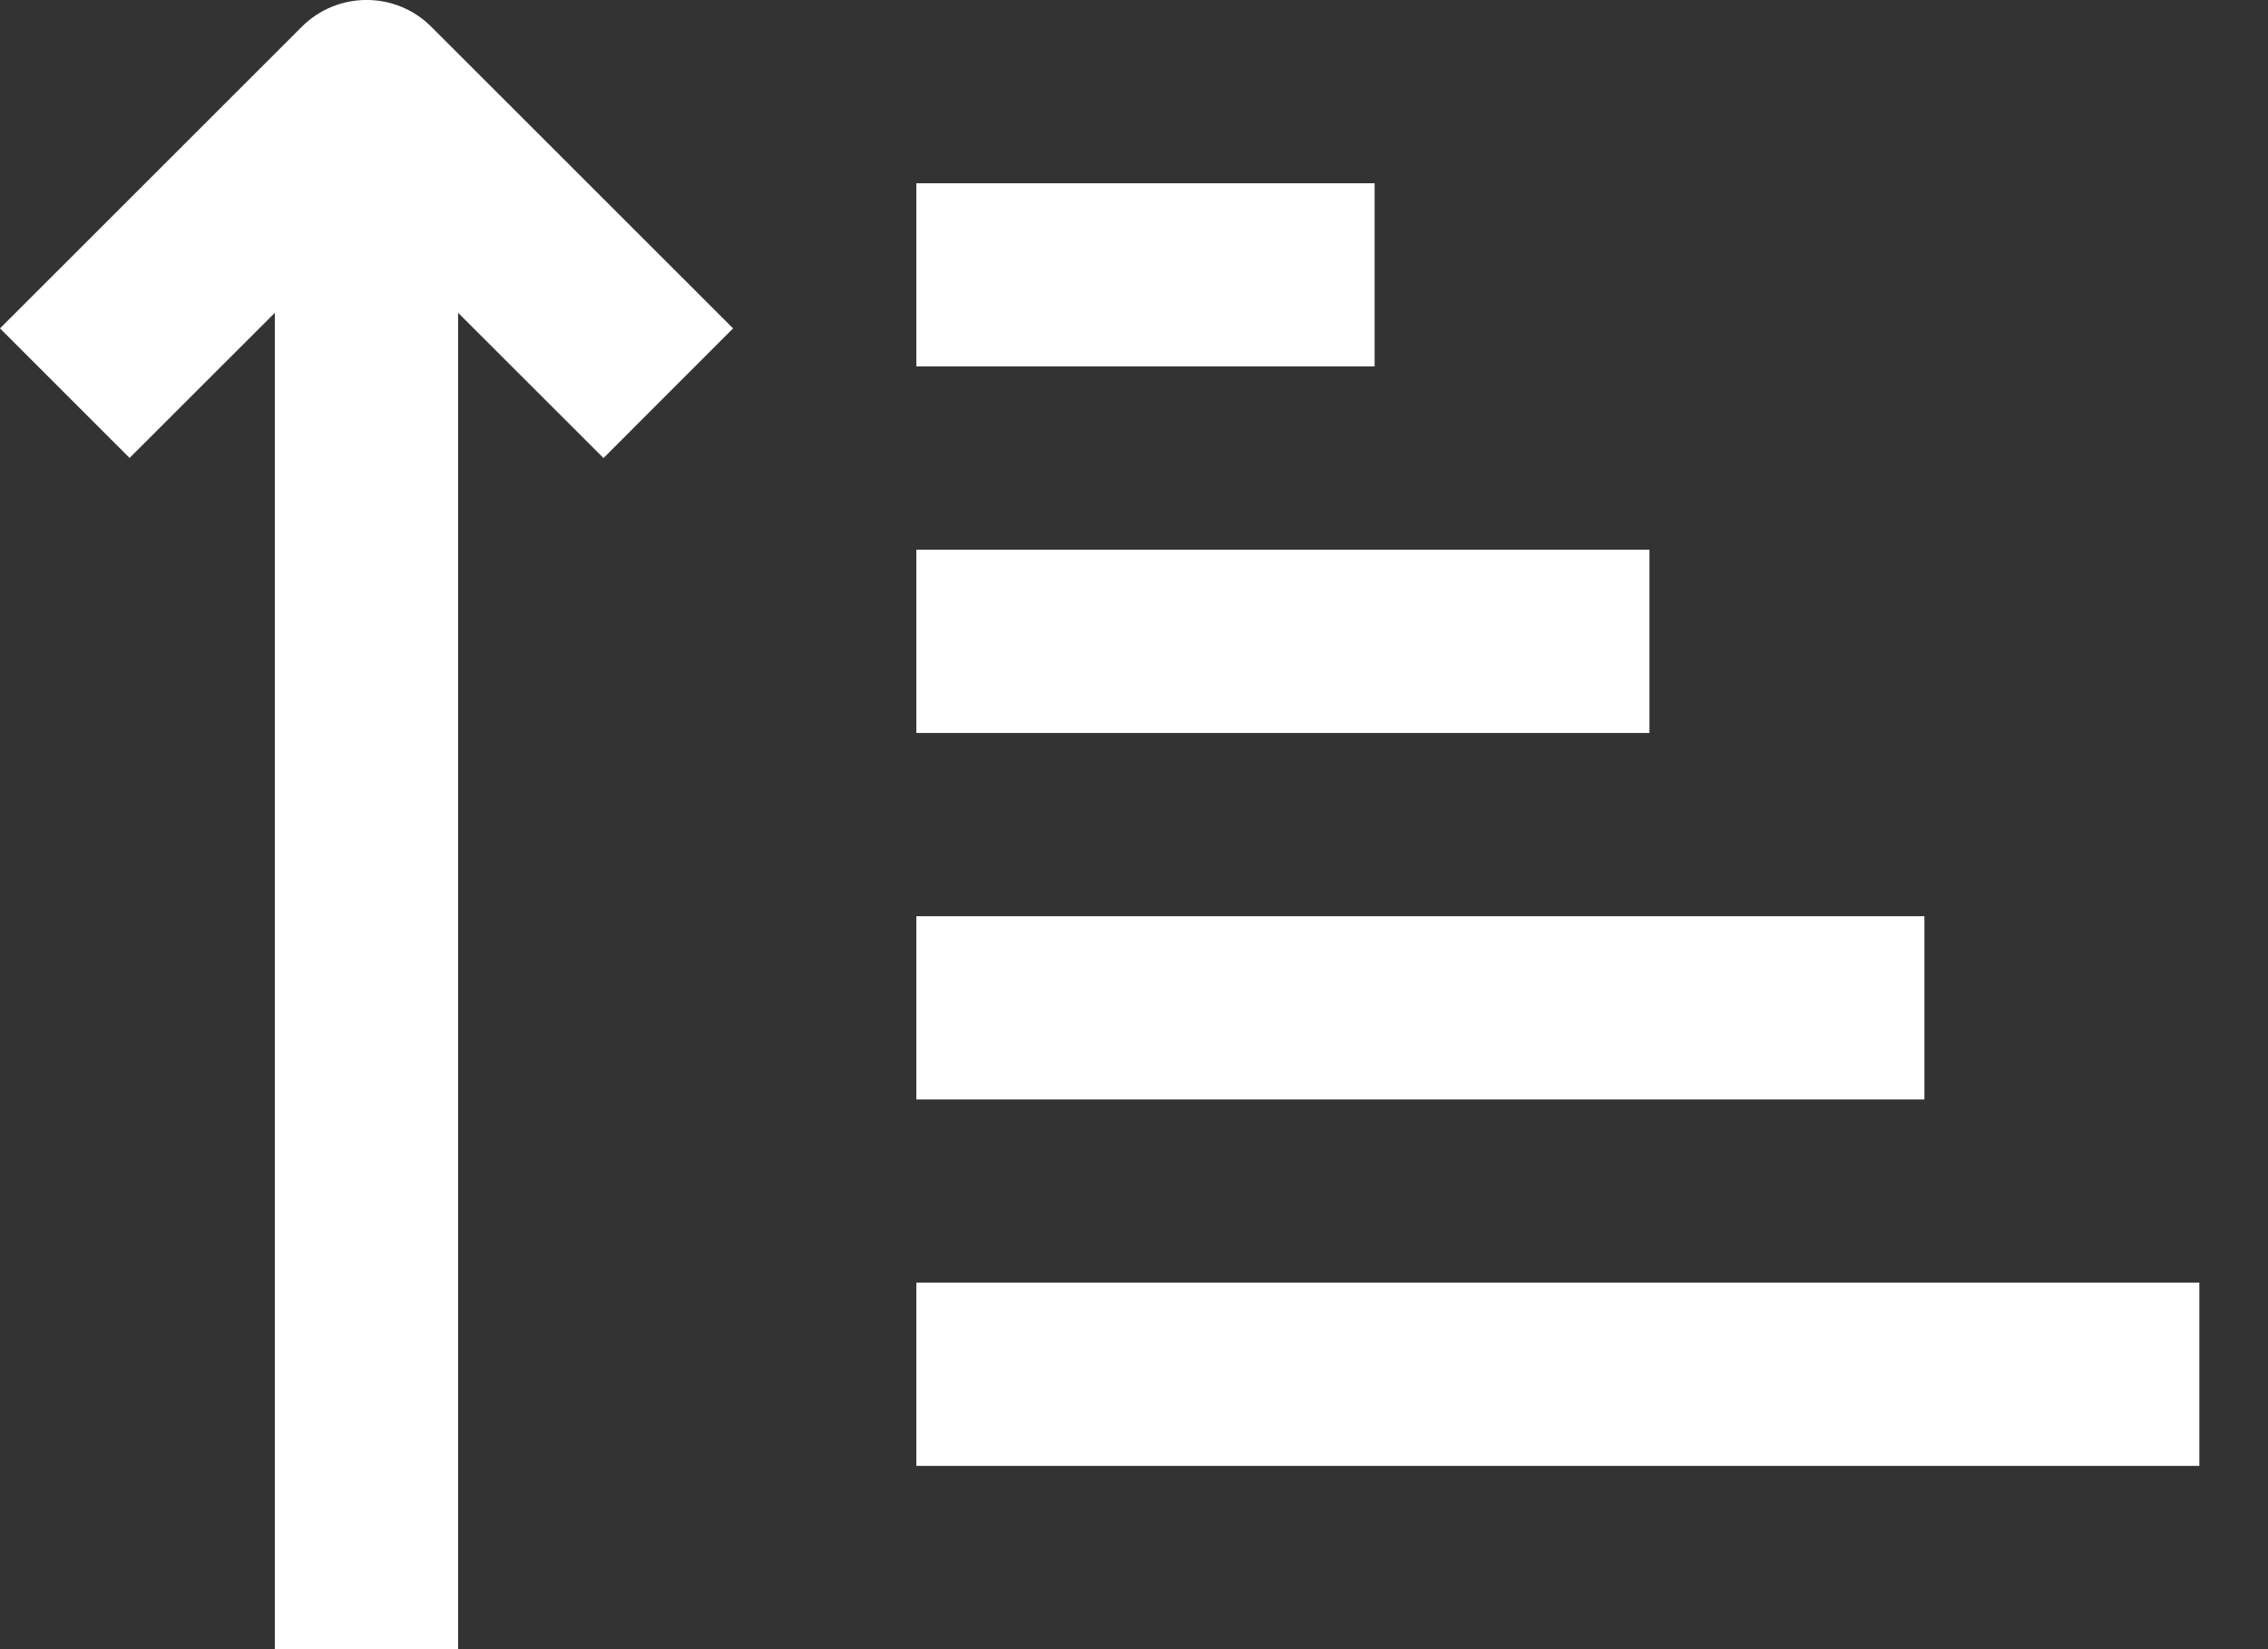 <svg width="22" height="16" viewBox="0 0 22 16" fill="none" xmlns="http://www.w3.org/2000/svg">
  <rect x="0" y="0" width="22" height="16" fill="#333333" stroke="none"/>
  <path d="M 5.854 11.557 L 7.111 12.814 L 4.184 15.74 C 3.837 16.087 3.273 16.087 2.927 15.74 L 0 12.814 L 1.257 11.556 L 2.667 12.965 L 2.667 0 L 4.445 0 L 4.445 12.965 L 5.854 11.557 Z" fill="white" transform="matrix(-1, 0, 0, -1, 7.111, 16)"/>
  <path d="M8.889 14.222H21.334V12.444H8.889V14.222Z" fill="white"/>
  <path d="M8.889 10.667H18.667V8.889H8.889V10.667Z" fill="white"/>
  <path d="M8.889 7.111H16V5.333H8.889V7.111Z" fill="white"/>
  <path d="M8.889 3.555H13.334V1.778H8.889V3.555Z" fill="white"/>
</svg>
